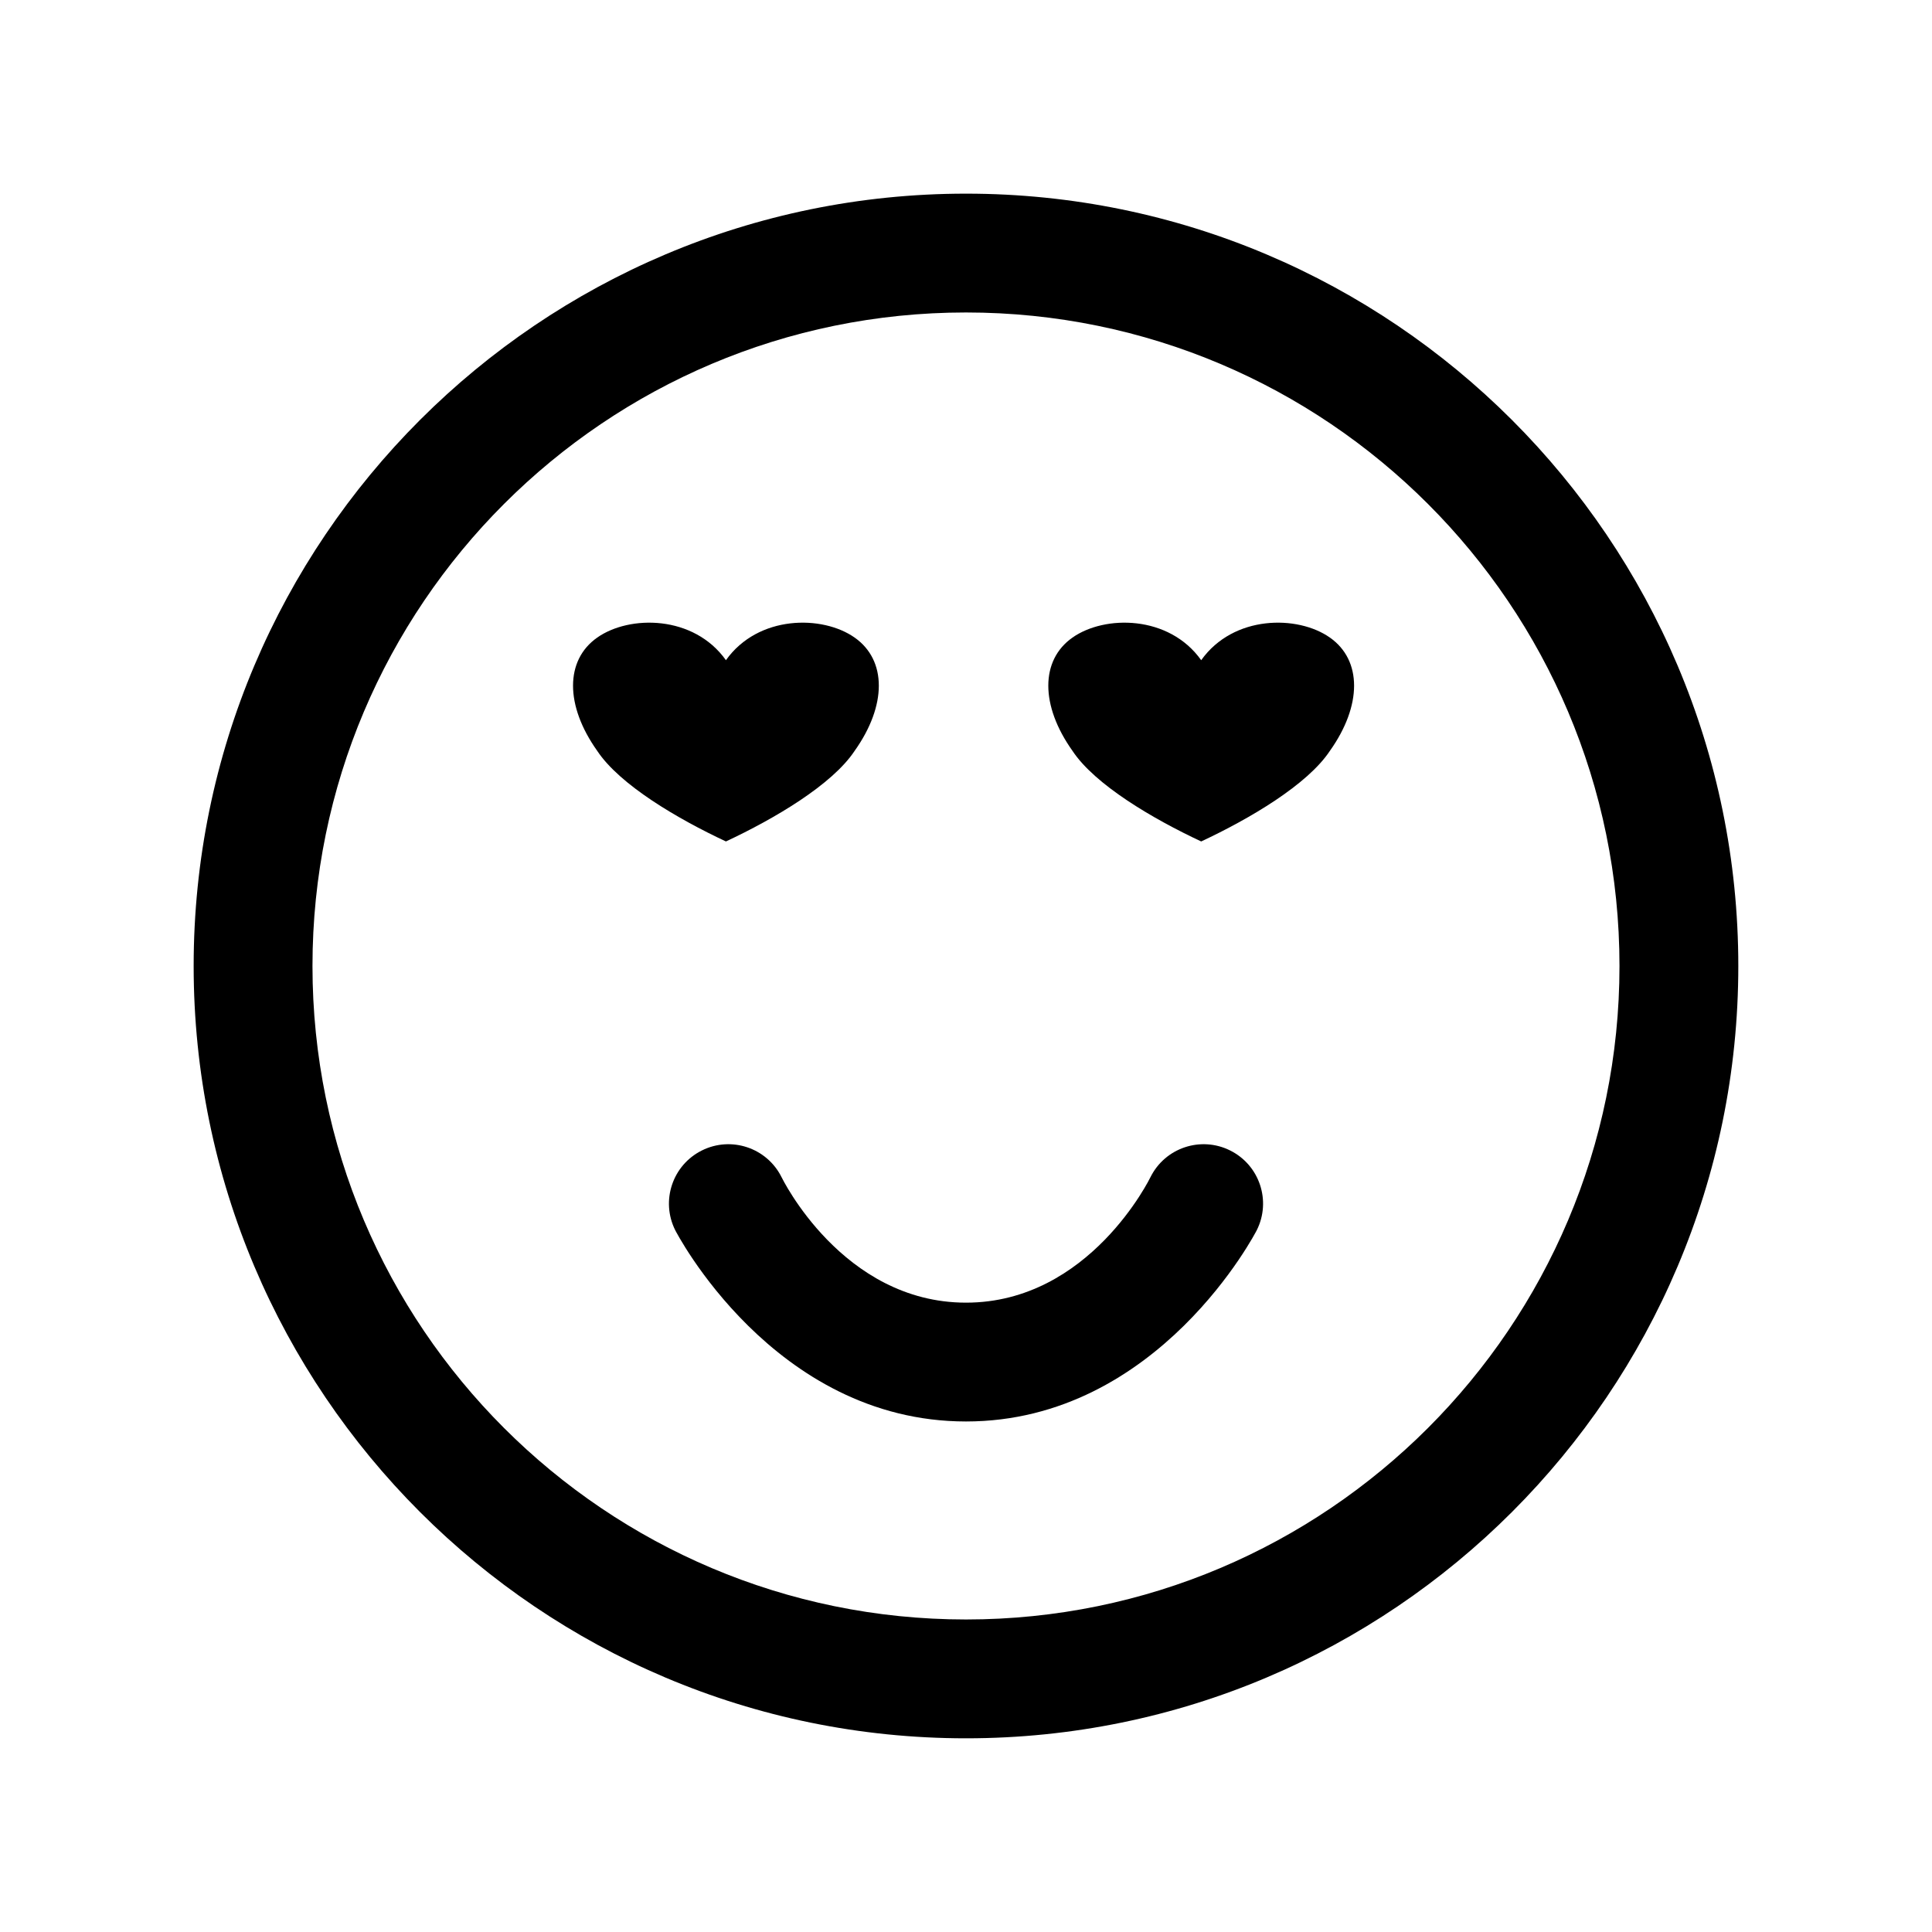 <?xml version="1.0" encoding="UTF-8"?>
<!-- Uploaded to: SVG Repo, www.svgrepo.com, Generator: SVG Repo Mixer Tools -->
<svg fill="#000000" width="800px" height="800px" version="1.1" viewBox="144 144 512 512" xmlns="http://www.w3.org/2000/svg">
 <g fill-rule="evenodd">
  <path d="m322.94 470.01s25.902 50.695 77.062 50.695c51.156 0 77.059-50.695 77.059-50.695 3.887-7.769 0.738-17.234-7.051-21.117-7.769-3.887-17.234-0.734-21.117 7.051 0 0-16.082 33.273-48.891 33.273-32.812 0-48.891-33.273-48.891-33.273-3.887-7.785-13.352-10.938-21.121-7.051-7.785 3.883-10.934 13.348-7.051 21.117z"/>
  <path d="m400 195.32c-112.96 0-204.68 91.715-204.68 204.68 0 112.96 91.715 204.67 204.68 204.67 112.96 0 204.67-91.715 204.67-204.67 0-112.96-91.715-204.68-204.67-204.68zm0 31.488c95.574 0 173.18 77.609 173.18 173.19 0 95.574-77.609 173.18-173.18 173.18-95.578 0-173.19-77.609-173.19-173.18 0-95.578 77.609-173.19 173.19-173.19z"/>
  <path d="m336.38 318.96c8.535-12.012 25.578-12.012 34.113-5.992 8.539 5.992 8.539 18 0 30.008-5.969 9.012-21.309 18.027-34.113 24.016-12.805-5.988-28.148-15.004-34.117-24.016-8.535-12.008-8.535-24.016 0-30.008 8.539-6.019 25.578-6.019 34.117 5.992z"/>
  <path d="m462.33 318.96c8.535-12.012 25.578-12.012 34.113-5.992 8.539 5.992 8.539 18 0 30.008-5.969 9.012-21.309 18.027-34.113 24.016-12.805-5.988-28.148-15.004-34.117-24.016-8.535-12.008-8.535-24.016 0-30.008 8.535-6.019 25.578-6.019 34.117 5.992z"/>
 </g>
</svg>